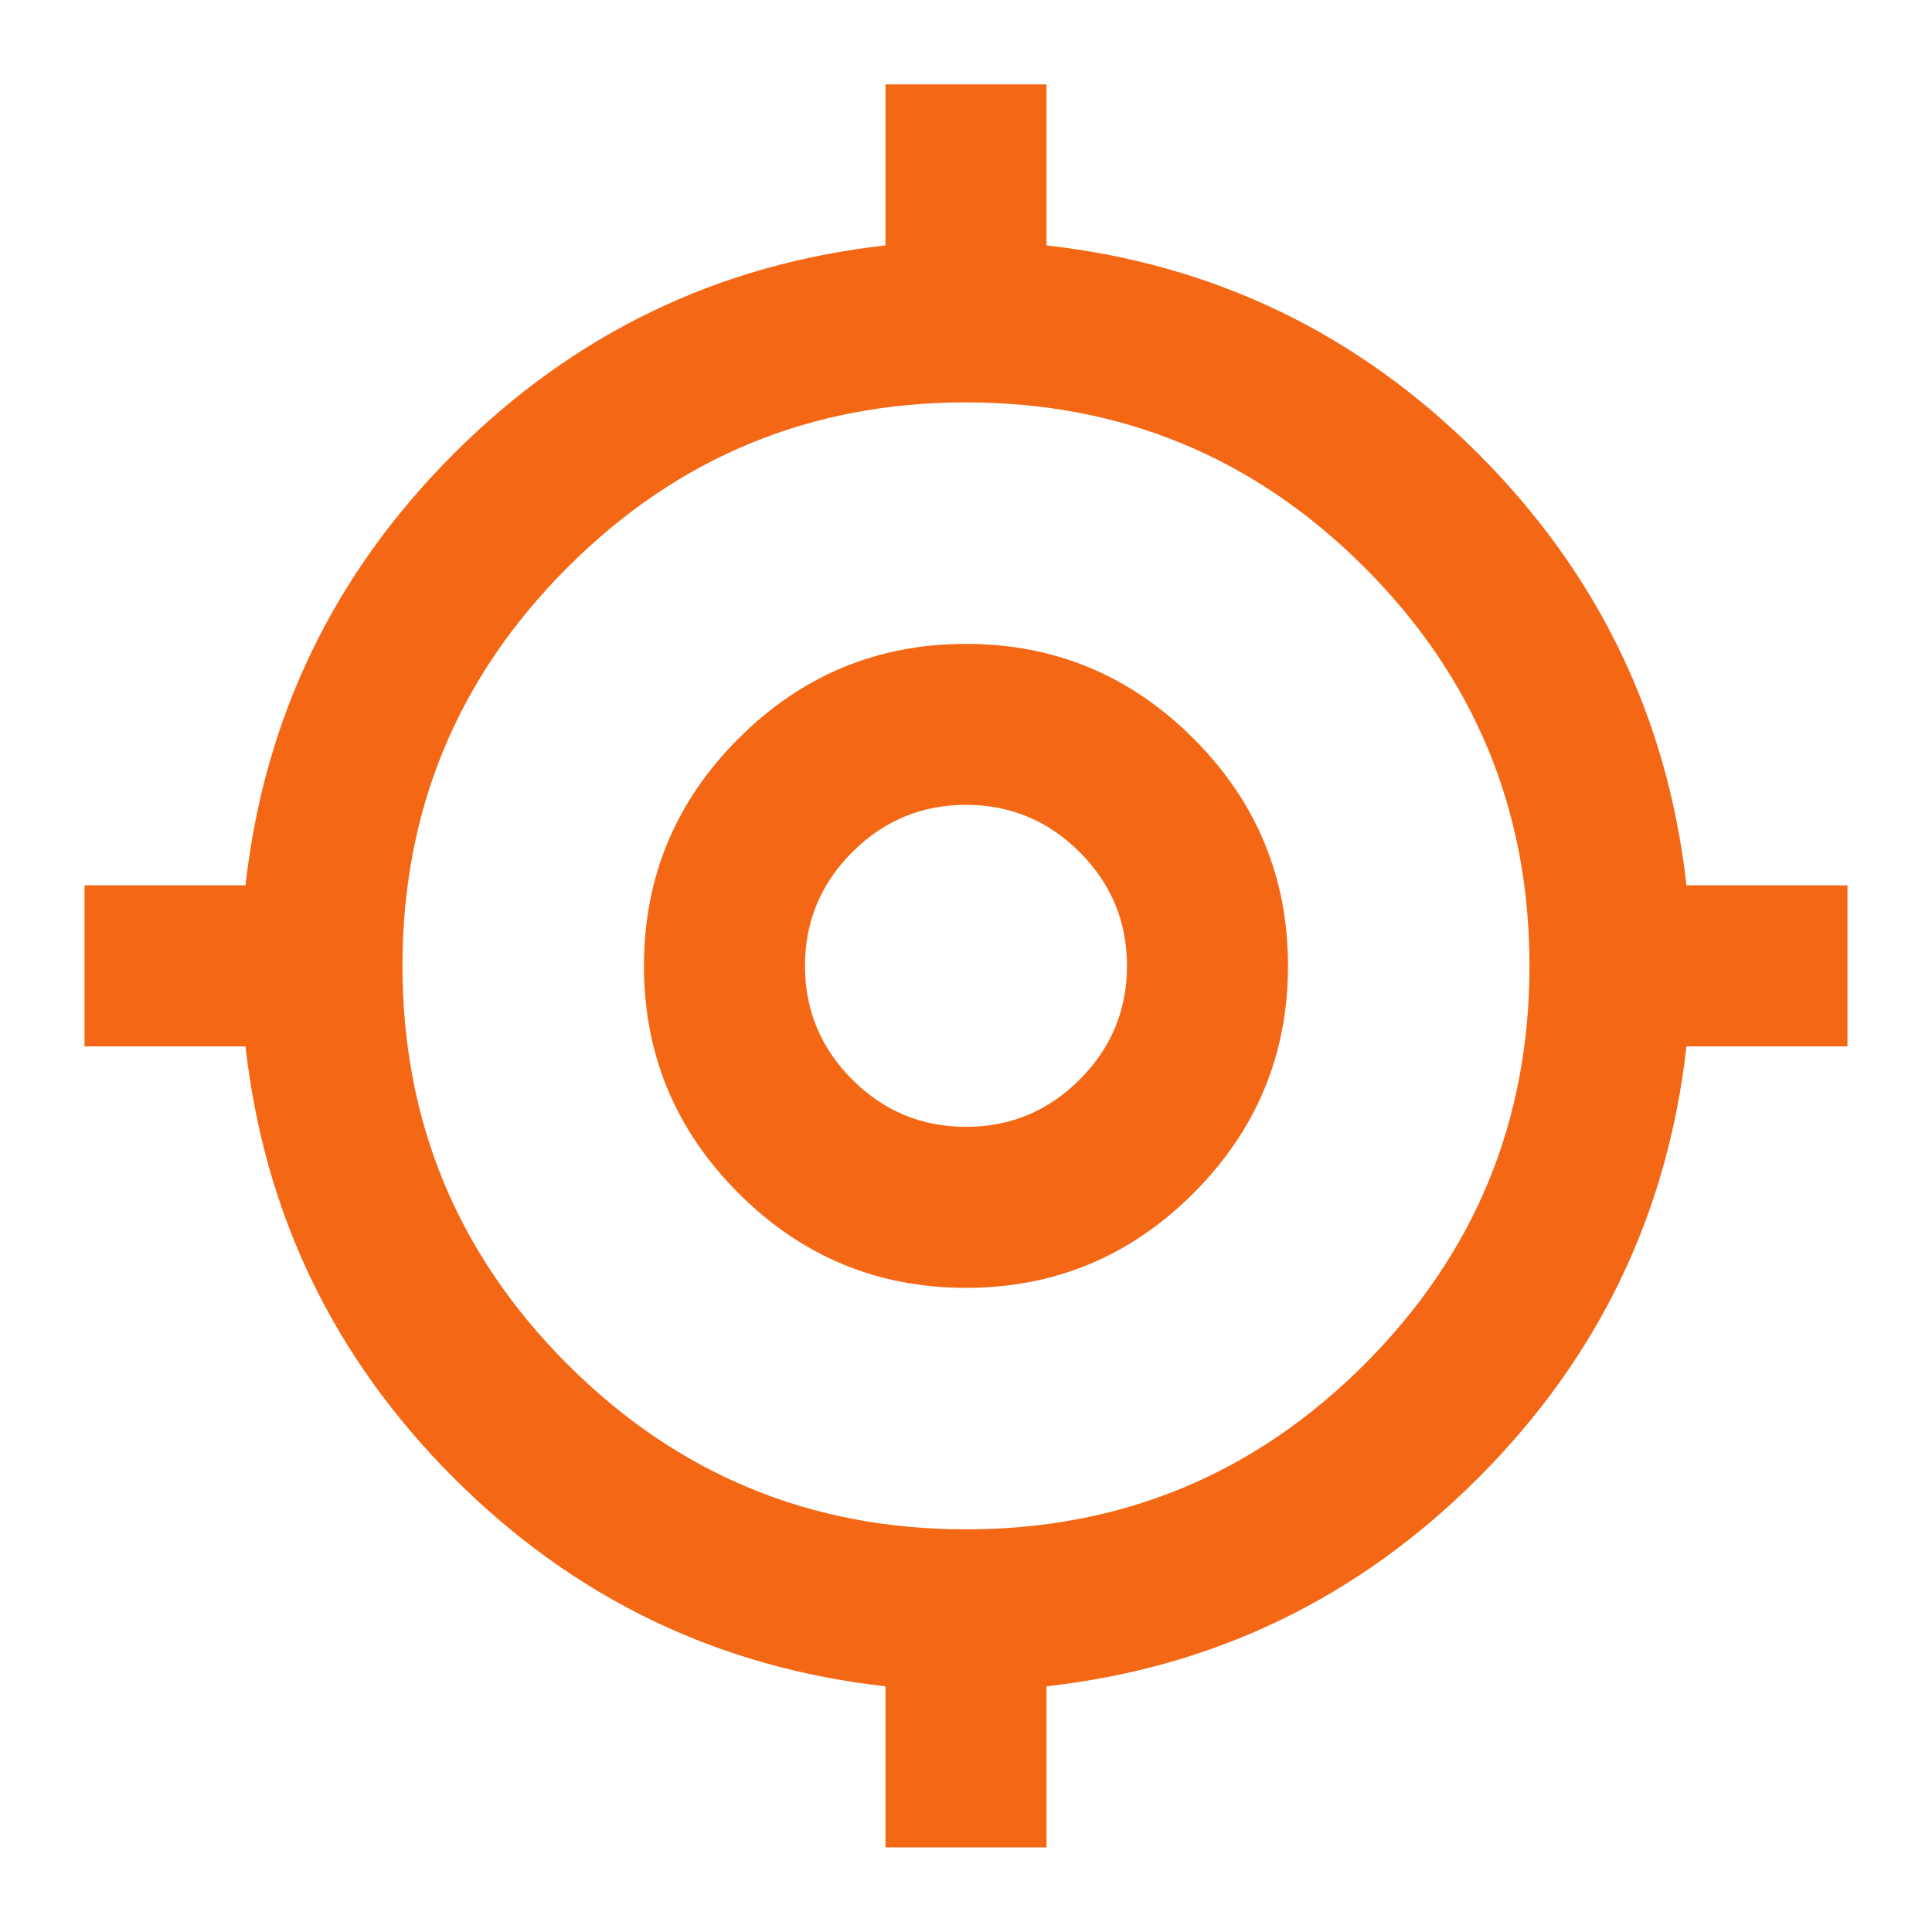 <svg width="44" height="44" viewBox="0 0 44 44" fill="none" xmlns="http://www.w3.org/2000/svg">
<path d="M20.166 42.072V38.405C16.347 37.977 13.07 36.396 10.335 33.661C7.601 30.927 6.019 27.65 5.591 23.83H1.925V20.163H5.591C6.019 16.344 7.601 13.067 10.335 10.332C13.07 7.598 16.347 6.016 20.166 5.589V1.922H23.833V5.589C27.653 6.016 30.93 7.598 33.664 10.332C36.399 13.067 37.98 16.344 38.408 20.163H42.075V23.83H38.408C37.98 27.65 36.399 30.927 33.664 33.661C30.93 36.396 27.653 37.977 23.833 38.405V42.072H20.166ZM22 34.83C25.544 34.83 28.569 33.577 31.075 31.072C33.58 28.566 34.833 25.541 34.833 21.997C34.833 18.452 33.58 15.427 31.075 12.922C28.569 10.416 25.544 9.164 22 9.164C18.455 9.164 15.43 10.416 12.925 12.922C10.419 15.427 9.166 18.452 9.166 21.997C9.166 25.541 10.419 28.566 12.925 31.072C15.43 33.577 18.455 34.83 22 34.83ZM22 29.33C19.983 29.33 18.257 28.612 16.821 27.176C15.384 25.74 14.666 24.014 14.666 21.997C14.666 19.98 15.384 18.254 16.821 16.818C18.257 15.382 19.983 14.664 22 14.664C24.017 14.664 25.743 15.382 27.179 16.818C28.615 18.254 29.333 19.98 29.333 21.997C29.333 24.014 28.615 25.74 27.179 27.176C25.743 28.612 24.017 29.33 22 29.33ZM22 25.663C23.008 25.663 23.871 25.305 24.589 24.587C25.307 23.868 25.666 23.005 25.666 21.997C25.666 20.988 25.307 20.125 24.589 19.407C23.871 18.689 23.008 18.33 22 18.33C20.991 18.33 20.128 18.689 19.41 19.407C18.692 20.125 18.333 20.988 18.333 21.997C18.333 23.005 18.692 23.868 19.41 24.587C20.128 25.305 20.991 25.663 22 25.663Z" fill="#F46715"/>
</svg>
